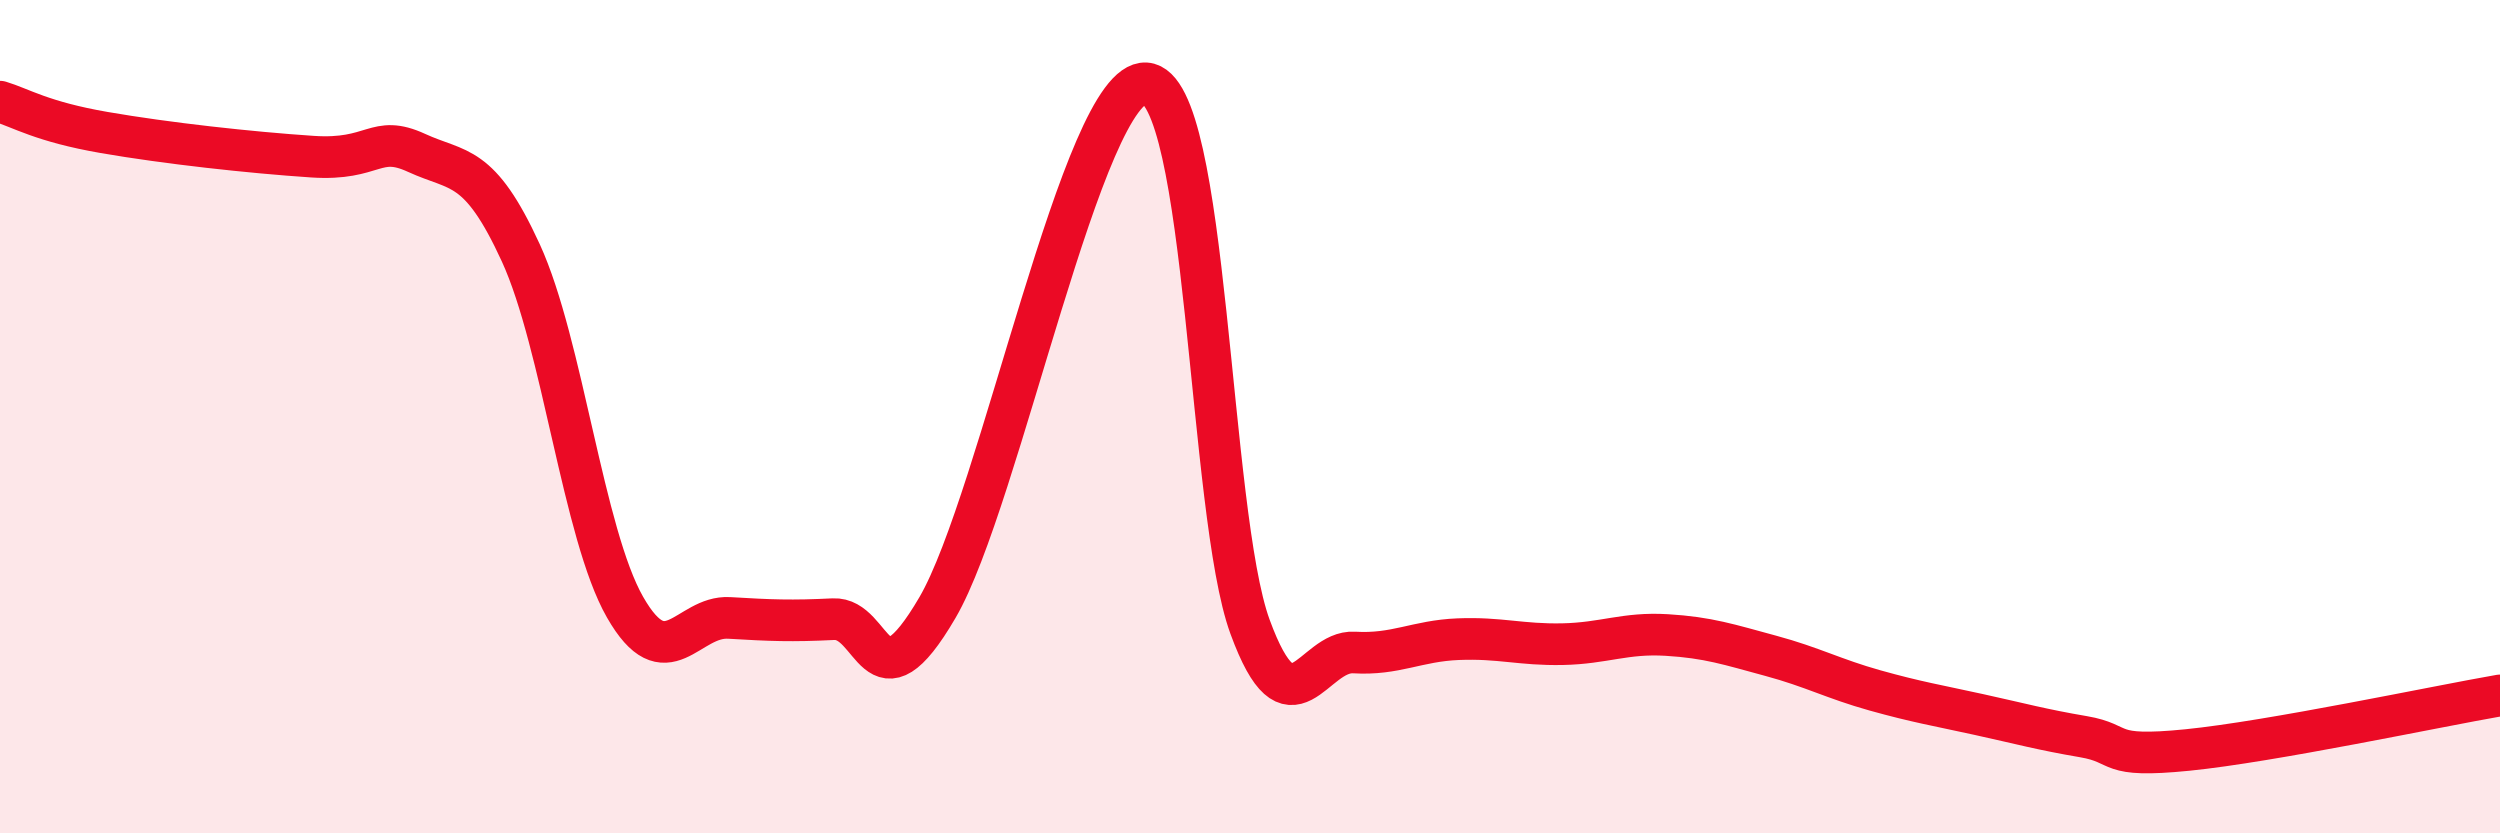 
    <svg width="60" height="20" viewBox="0 0 60 20" xmlns="http://www.w3.org/2000/svg">
      <path
        d="M 0,2.44 C 0.5,2.59 1,2.92 2.5,3.18 C 4,3.44 6,3.66 7.5,3.76 C 9,3.86 9,3.21 10,3.67 C 11,4.13 11.5,3.89 12.5,6.07 C 13.5,8.25 14,12.82 15,14.57 C 16,16.32 16.5,14.77 17.5,14.83 C 18.5,14.89 19,14.91 20,14.86 C 21,14.81 21,17.15 22.5,14.58 C 24,12.01 26,1.91 27.5,2 C 29,2.09 29,12.31 30,15.04 C 31,17.77 31.5,15.6 32.5,15.66 C 33.5,15.72 34,15.38 35,15.34 C 36,15.3 36.5,15.48 37.5,15.46 C 38.5,15.44 39,15.18 40,15.24 C 41,15.3 41.5,15.47 42.5,15.74 C 43.5,16.01 44,16.29 45,16.57 C 46,16.85 46.5,16.93 47.5,17.15 C 48.5,17.37 49,17.51 50,17.68 C 51,17.85 50.5,18.2 52.5,18 C 54.5,17.8 58.5,16.95 60,16.69L60 20L0 20Z"
        fill="#EB0A25"
        opacity="0.1"
        stroke-linecap="round"
        stroke-linejoin="round"
      />
      <path
        d="M 0,2.44 C 0.5,2.59 1,2.92 2.5,3.18 C 4,3.44 6,3.66 7.5,3.76 C 9,3.86 9,3.21 10,3.67 C 11,4.13 11.5,3.89 12.5,6.07 C 13.5,8.25 14,12.82 15,14.57 C 16,16.32 16.5,14.77 17.5,14.83 C 18.5,14.89 19,14.91 20,14.86 C 21,14.81 21,17.15 22.5,14.58 C 24,12.01 26,1.91 27.5,2 C 29,2.09 29,12.31 30,15.04 C 31,17.77 31.5,15.6 32.5,15.66 C 33.5,15.72 34,15.38 35,15.34 C 36,15.3 36.5,15.48 37.5,15.46 C 38.5,15.44 39,15.18 40,15.24 C 41,15.3 41.5,15.47 42.5,15.74 C 43.5,16.01 44,16.29 45,16.57 C 46,16.85 46.5,16.93 47.5,17.15 C 48.5,17.37 49,17.51 50,17.68 C 51,17.85 50.5,18.2 52.5,18 C 54.5,17.8 58.5,16.95 60,16.69"
        stroke="#EB0A25"
        stroke-width="1"
        fill="none"
        stroke-linecap="round"
        stroke-linejoin="round"
      />
    </svg>
  
